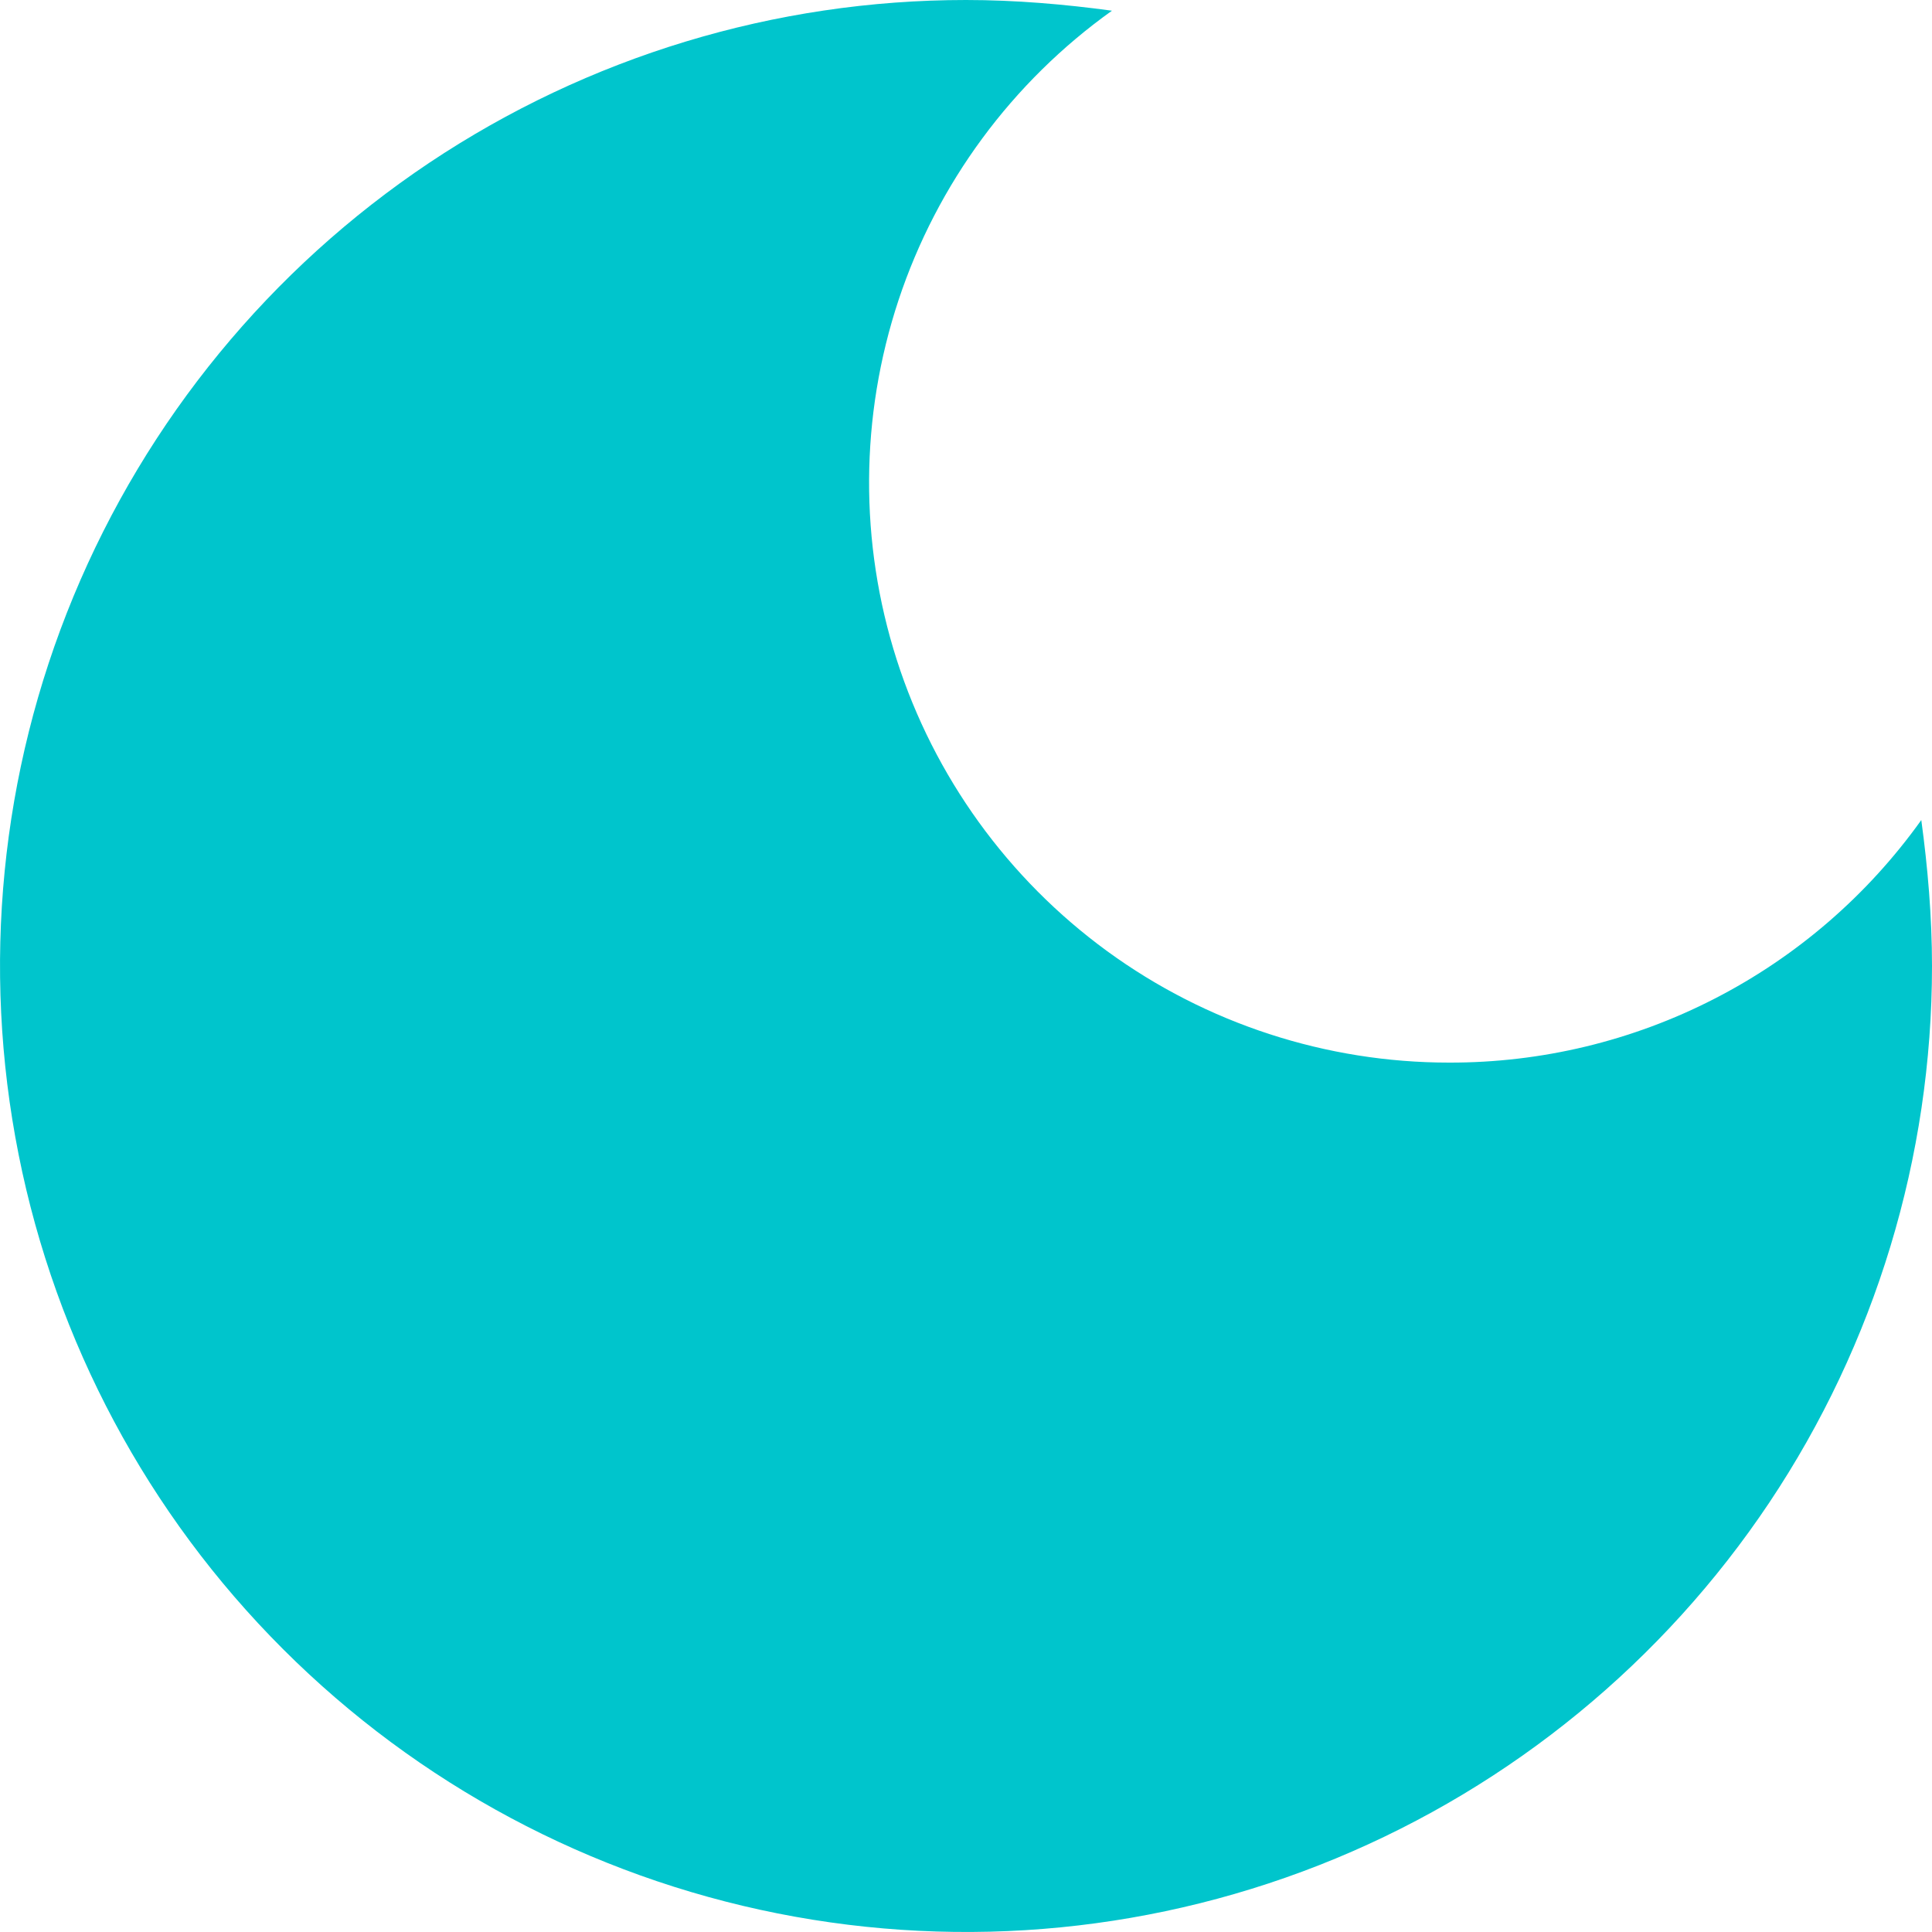 <svg width="24" height="24" viewBox="0 0 24 24" fill="none" xmlns="http://www.w3.org/2000/svg">
<g clip-path="url(#clip0_192_2)">
<path d="M12 0C9.627 0 7.307 0.704 5.333 2.022C3.36 3.341 1.822 5.215 0.913 7.408C0.005 9.601 -0.232 12.013 0.231 14.341C0.694 16.669 1.836 18.807 3.515 20.485C5.193 22.163 7.331 23.306 9.659 23.769C11.987 24.232 14.399 23.995 16.592 23.087C18.785 22.178 20.659 20.64 21.978 18.667C23.296 16.694 24 14.373 24 12C24 11.387 23.947 10.773 23.867 10.187C23.2 11.121 22.32 11.882 21.299 12.406C20.279 12.931 19.147 13.203 18 13.2C16.474 13.2 14.987 12.715 13.754 11.816C12.521 10.916 11.605 9.648 11.139 8.194C10.674 6.741 10.682 5.177 11.162 3.728C11.643 2.279 12.571 1.02 13.813 0.133C13.227 0.053 12.613 0 12 0Z" fill="#00C5CC"/>
</g>
<defs>
<clipPath id="clip0_192_2">
<rect width="24" height="24" fill="white"/>
</clipPath>
</defs>
</svg>
